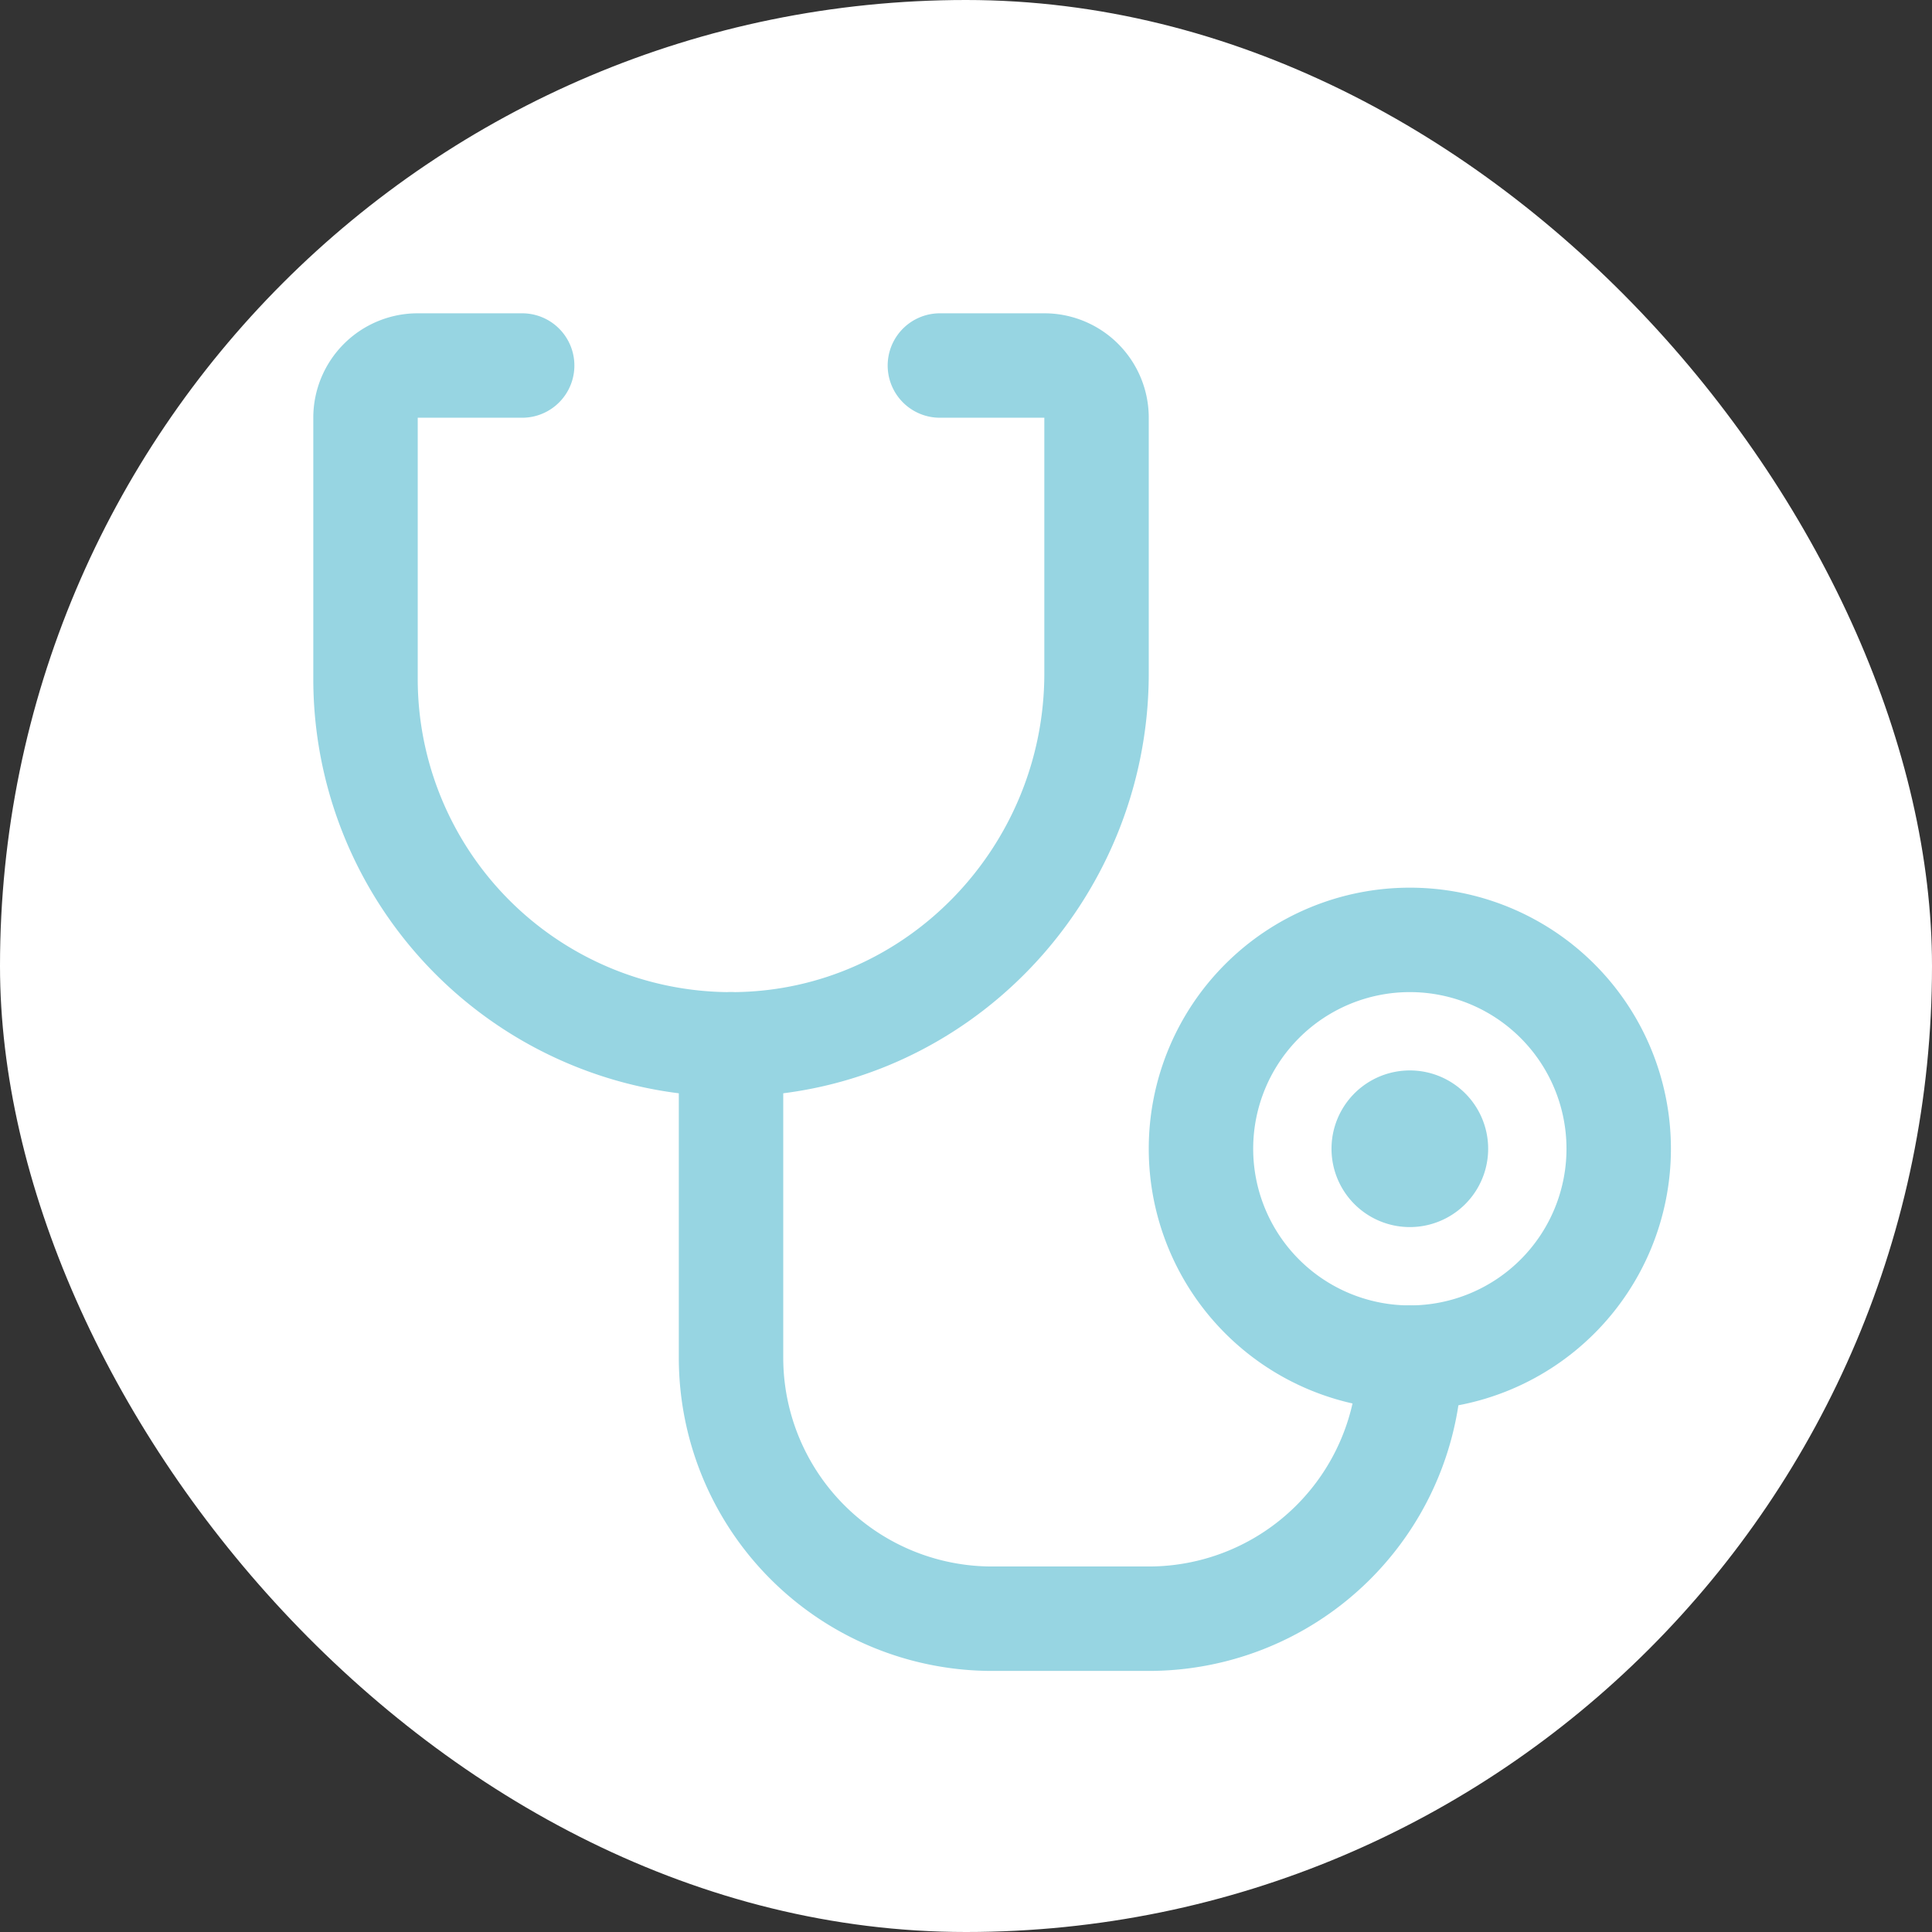 <?xml version="1.0" encoding="UTF-8"?> <svg xmlns="http://www.w3.org/2000/svg" width="37" height="37" viewBox="0 0 37 37" fill="none"><rect x="0" y="0" width="37" height="37" fill="#333333" stroke="none"/><rect width="37" height="37" rx="18.5" fill="#fff"></rect><g clip-path="url(#clip0_437_7948)"><path d="M27 23.5a1.5 1.5 0 100-3 1.5 1.5 0 000 3z" fill="#97D5E2"></path><path d="M27 26a4 4 0 100-8 4 4 0 000 8z" stroke="#97D5E2" stroke-width="2" stroke-linecap="round" stroke-linejoin="round"></path><path d="M14 20v6a5 5 0 005 5h3a5 5 0 005-5" stroke="#97D5E2" stroke-width="2" stroke-linecap="round" stroke-linejoin="round"></path><path d="M18 7h2a1 1 0 011 1v4.896c0 3.846-3.06 7.054-6.908 7.104A7 7 0 017 13V8a1 1 0 011-1h2" stroke="#97D5E2" stroke-width="2" stroke-linecap="round" stroke-linejoin="round"></path></g><defs><clipPath id="clip0_437_7948"><path fill="#fff" transform="translate(2 3)" d="M0 0h32v32H0z"></path></clipPath></defs></svg> 